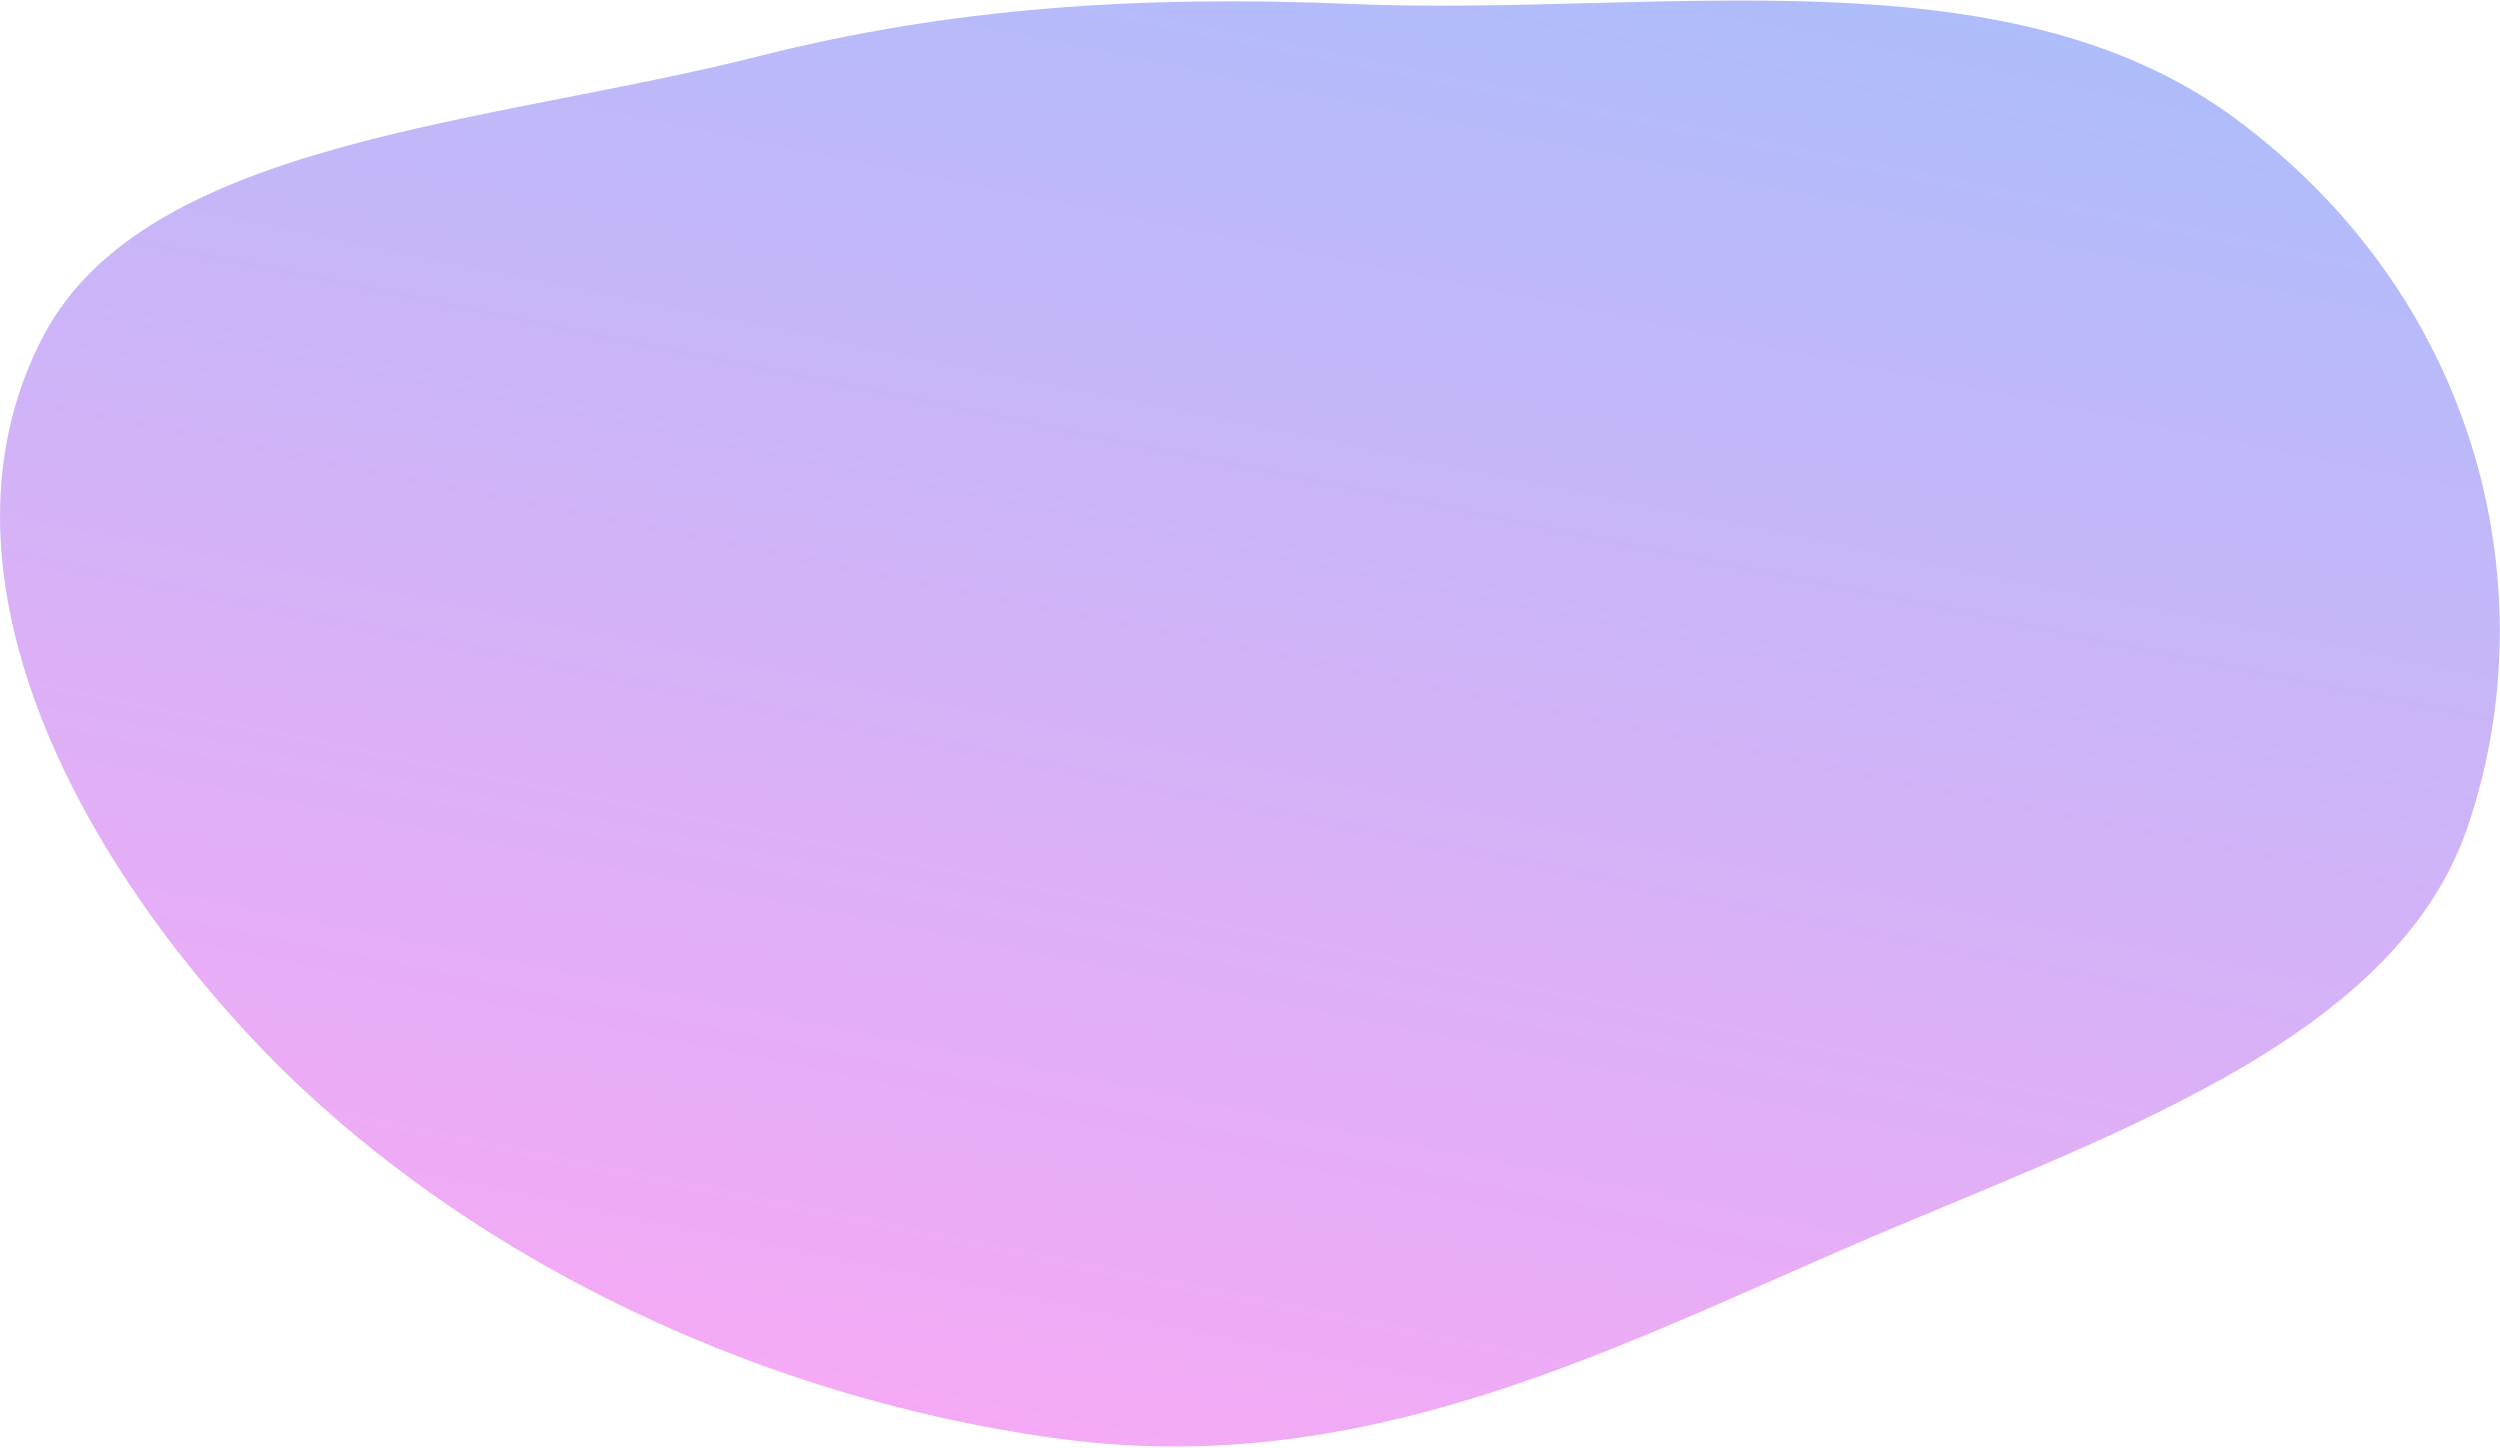 <?xml version="1.0" encoding="UTF-8"?> <svg xmlns="http://www.w3.org/2000/svg" width="1131" height="655" viewBox="0 0 1131 655" fill="none"><path fill-rule="evenodd" clip-rule="evenodd" d="M611.151 1.791C749.616 7.621 906.357 -23.811 1011.18 53.584C1124.1 136.965 1152.19 270.059 1116.15 374.665C1082.41 472.63 949.444 515.036 835.151 564.61C724.75 612.494 614.333 669.16 479.296 650.894C334.051 631.246 198.336 561.369 111.096 466.665C23.466 371.539 -31.419 249.043 19.655 151.93C66.387 63.072 221.936 56.225 343.135 25.461C429.777 3.469 515.786 -2.223 611.151 1.791Z" fill="url(#paint0_linear_113_255)" fill-opacity="0.8"></path><defs><linearGradient id="paint0_linear_113_255" x1="628.607" y1="-46.732" x2="486.319" y2="653.732" gradientUnits="userSpaceOnUse"><stop stop-color="#9AACF9"></stop><stop offset="1" stop-color="#F294F2"></stop></linearGradient></defs></svg> 